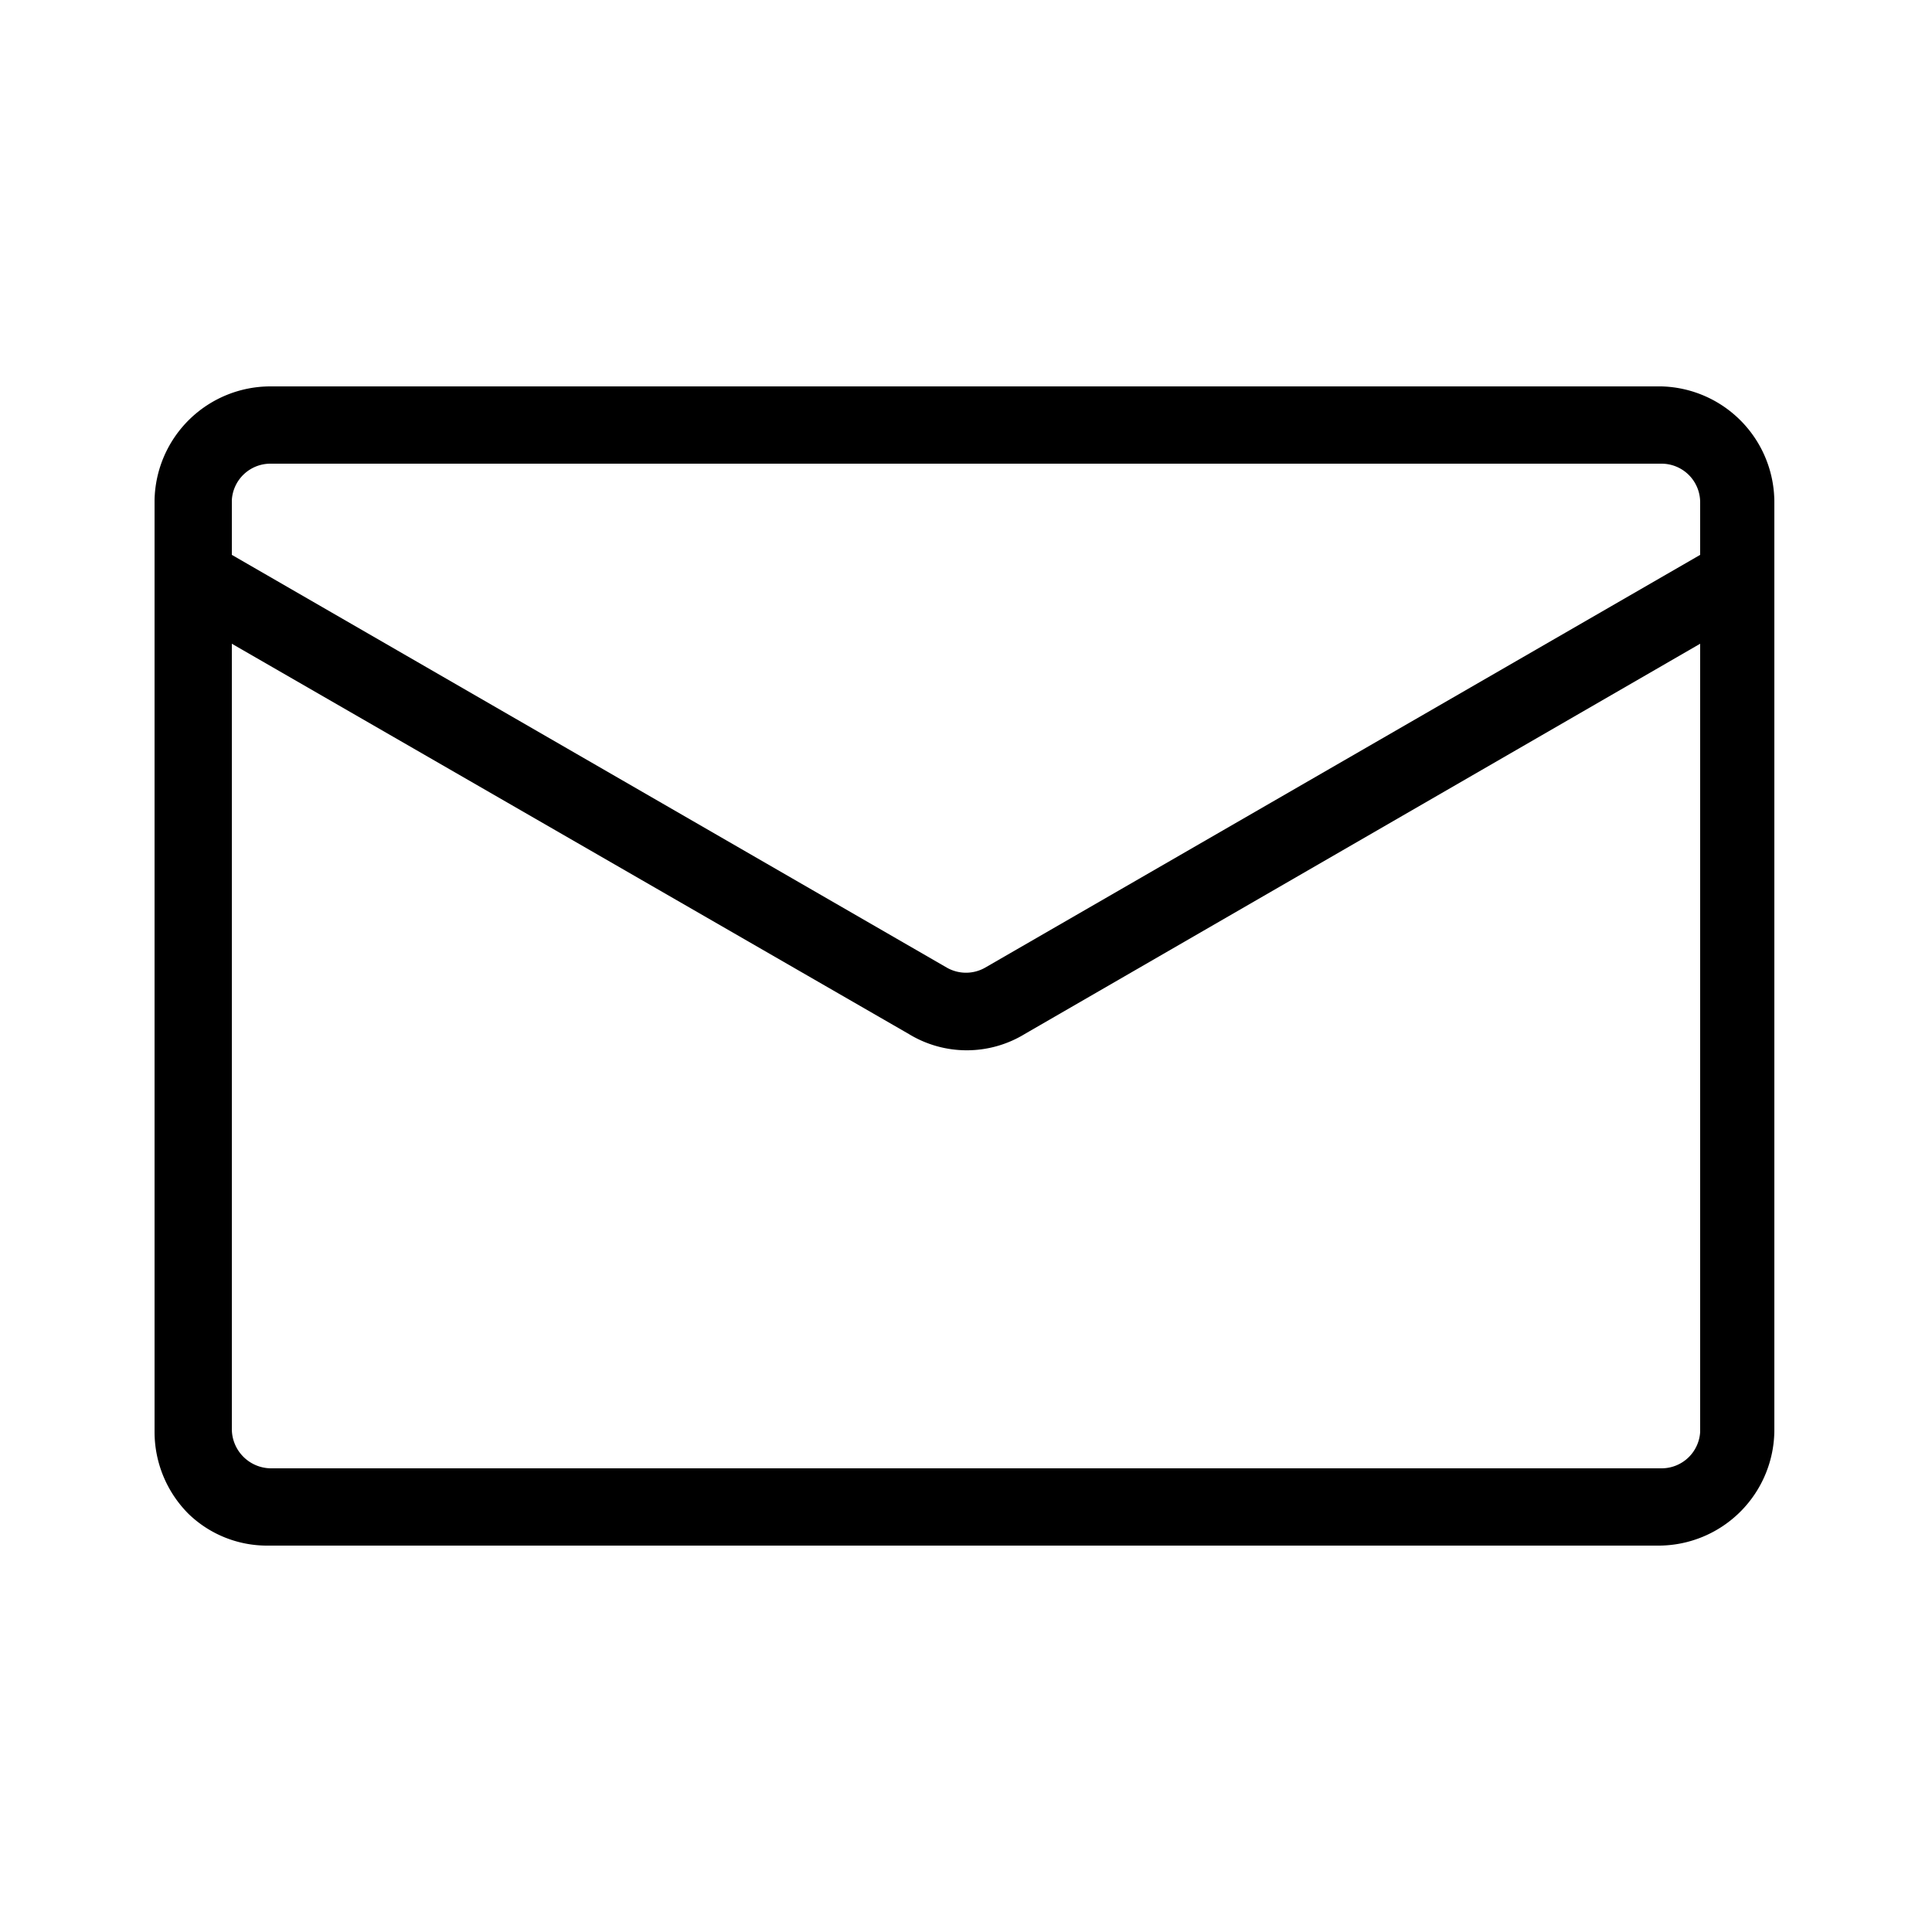 <?xml version="1.0" standalone="no"?><!DOCTYPE svg PUBLIC "-//W3C//DTD SVG 1.1//EN" "http://www.w3.org/Graphics/SVG/1.1/DTD/svg11.dtd"><svg t="1712917540054" class="icon" viewBox="0 0 1024 1024" version="1.1" xmlns="http://www.w3.org/2000/svg" p-id="9377" width="48" height="48" xmlns:xlink="http://www.w3.org/1999/xlink"><path d="M880.64 204.8h-737.28A61.44 61.44 0 0 0 81.92 265.011v493.978a61.44 61.44 0 0 0 18.022 43.418 59.802 59.802 0 0 0 41.779 16.794h737.28a61.44 61.44 0 0 0 61.44-61.44v-491.52A61.44 61.44 0 0 0 880.64 204.8z m0 573.44h-737.28a20.89 20.89 0 0 1-20.48-20.48V341.197l358.81 206.848a58.982 58.982 0 0 0 61.44 0L901.12 341.197v417.792a20.48 20.48 0 0 1-20.48 19.251zM901.12 294.093l-378.88 218.726a20.48 20.48 0 0 1-20.48 0L122.88 294.093v-29.082A20.48 20.48 0 0 1 143.36 245.76h737.28a20.48 20.48 0 0 1 20.48 20.48v26.624z" p-id="9378"></path></svg>